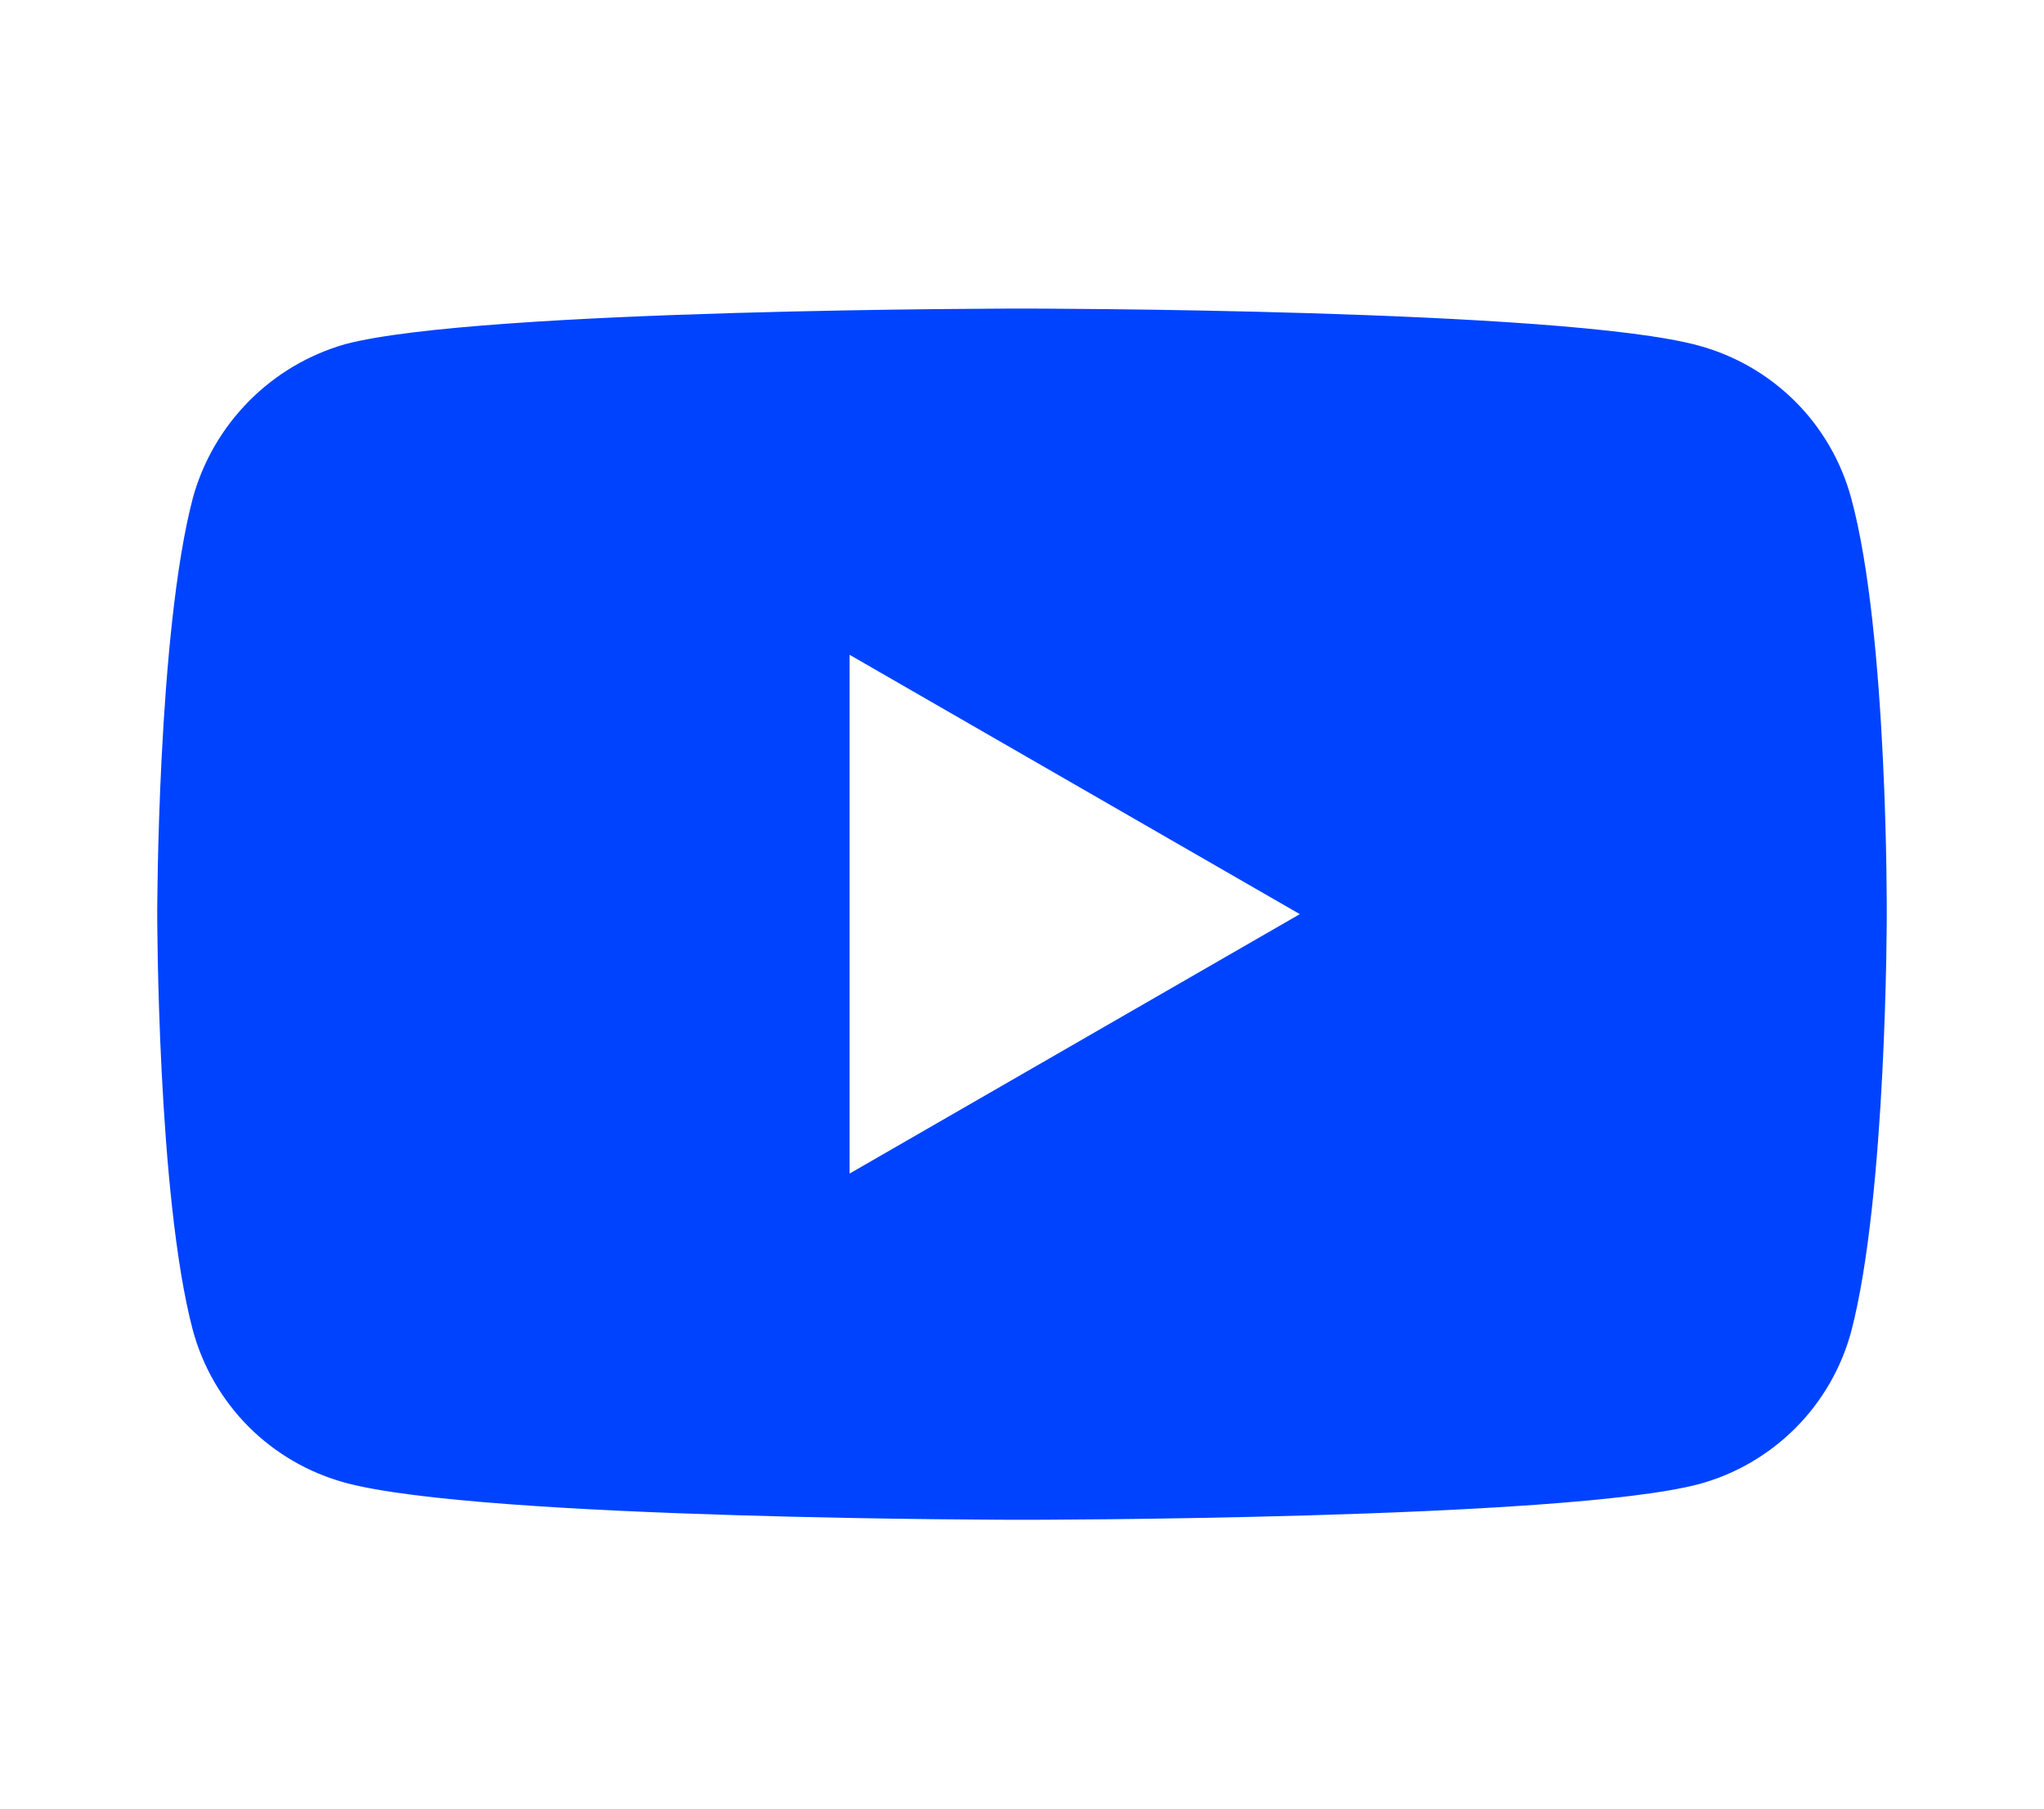 <svg width="26" height="23" viewBox="0 0 26 23" fill="none" xmlns="http://www.w3.org/2000/svg">
<path fill-rule="evenodd" clip-rule="evenodd" d="M21.608 4.395C22.072 4.521 22.495 4.766 22.836 5.106C23.176 5.446 23.421 5.869 23.547 6.333C24.018 8.055 24 11.644 24 11.644C24 11.644 24 15.213 23.547 16.935C23.421 17.399 23.176 17.823 22.836 18.163C22.495 18.503 22.072 18.749 21.608 18.874C19.886 19.327 13 19.327 13 19.327C13 19.327 6.131 19.327 4.393 18.856C3.928 18.73 3.505 18.485 3.164 18.145C2.824 17.804 2.579 17.381 2.453 16.916C2 15.213 2 11.625 2 11.625C2 11.625 2 8.055 2.453 6.333C2.581 5.868 2.827 5.444 3.167 5.101C3.506 4.758 3.928 4.509 4.393 4.376C6.114 3.924 13 3.924 13 3.924C13 3.924 19.887 3.924 21.608 4.395H21.608ZM16.534 11.625L10.807 14.924V8.327L16.534 11.625Z" fill="#0043FF"/>
</svg>
